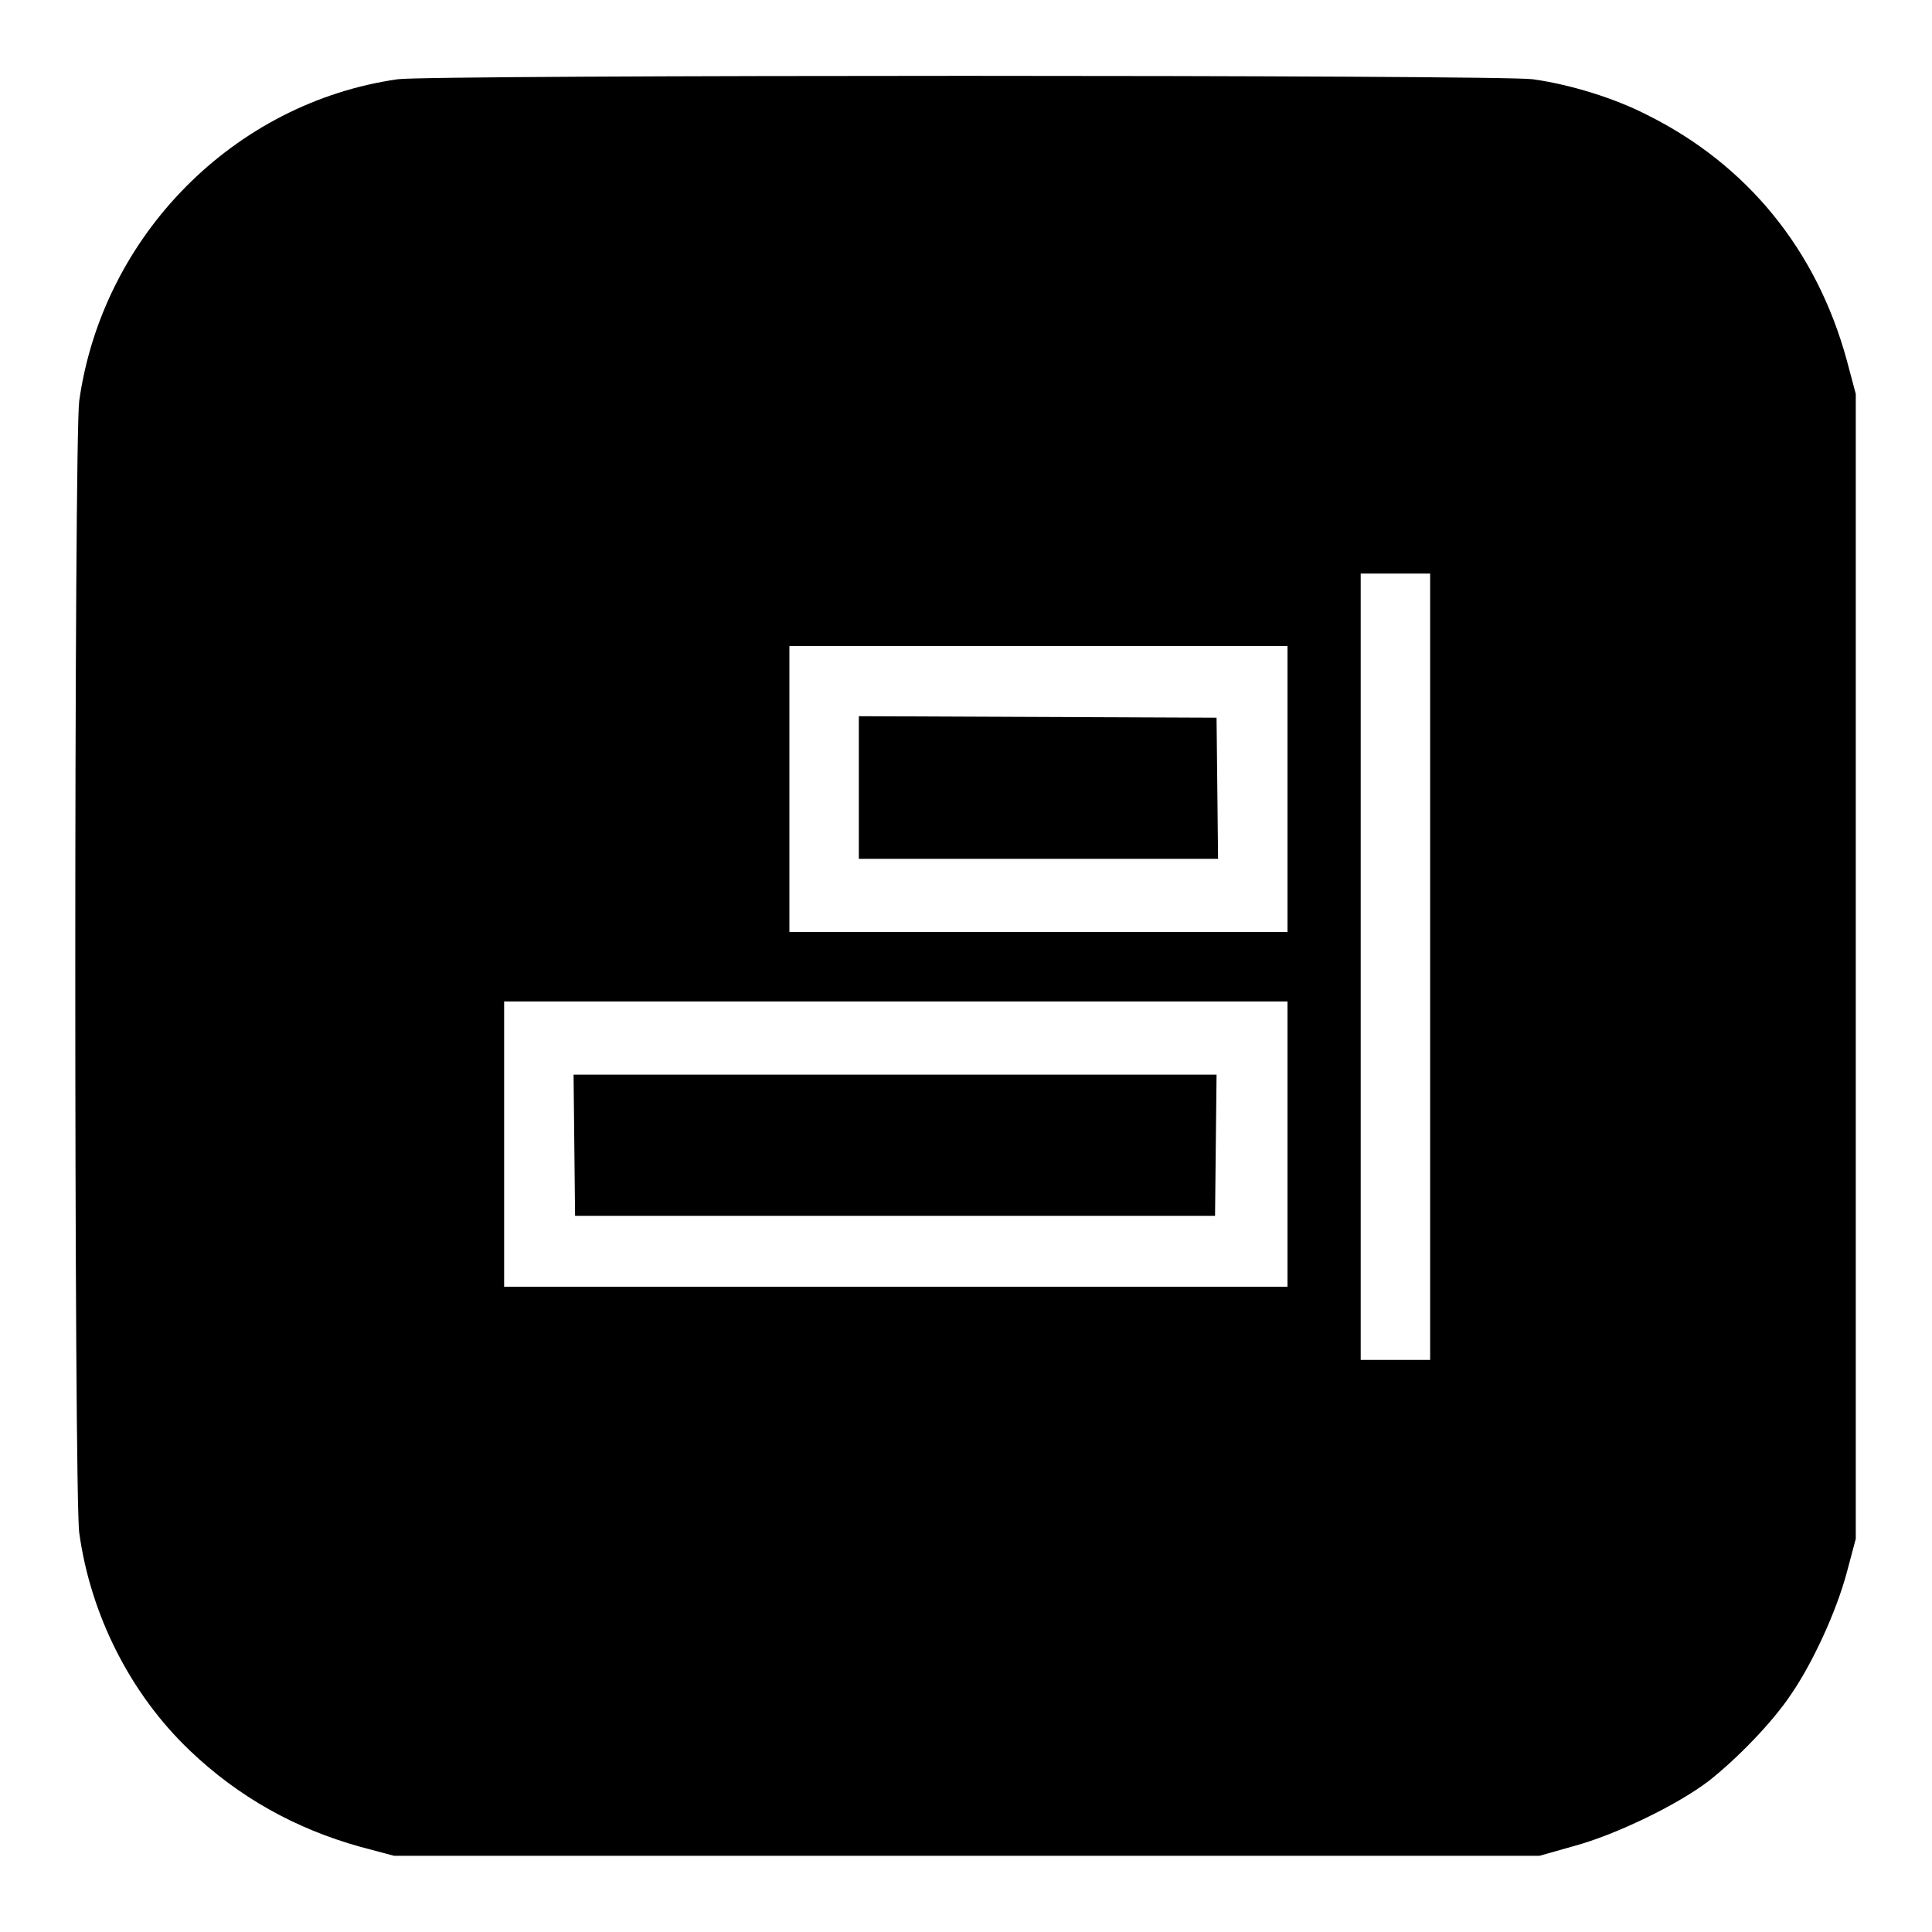 <?xml version="1.0" encoding="utf-8"?>
<!-- Svg Vector Icons : http://www.onlinewebfonts.com/icon -->
<!DOCTYPE svg PUBLIC "-//W3C//DTD SVG 1.1//EN" "http://www.w3.org/Graphics/SVG/1.1/DTD/svg11.dtd">
<svg version="1.1" xmlns="http://www.w3.org/2000/svg" xmlns:xlink="http://www.w3.org/1999/xlink" x="0px" y="0px" viewBox="0 0 256 256" enable-background="new 0 0 256 256" xml:space="preserve">
<g><g><g><path fill="#000000" d="M52.7,10.5C31,13.6,13.6,31.2,10.5,53.1c-0.7,5-0.7,145.1,0,150C12,214,17.3,224.5,25.2,232c6.4,6.1,13.9,10.3,22.5,12.7l4.5,1.2h75.9H204l4.6-1.3c5.5-1.5,13.6-5.4,17.8-8.6c3.7-2.9,8.5-7.8,11-11.6c2.8-4.1,5.9-10.8,7.3-16l1.2-4.5v-75.9V52.2l-1.2-4.5c-4-14.6-13.2-25.9-26.5-32.5c-4.3-2.2-10.1-4-15.1-4.7C198.8,9.9,56.9,9.9,52.7,10.5z M189.5,128.1v52.1h-4.6h-4.6v-52.1V76h4.6h4.6V128.1z M170.6,104.6v18.9h-33h-33v-18.9V85.6h33h33V104.6L170.6,104.6z M170.6,151.6v18.9h-51.9H66.8v-18.9v-18.9h51.9h51.9V151.6L170.6,151.6z"/><path fill="#000000" d="M113.8,104.3v9.5h23.8h23.8l-0.1-9.4l-0.1-9.3L137.5,95l-23.7-0.1V104.3L113.8,104.3z"/><path fill="#000000" d="M76.1,151.7l0.1,9.4h42.4h42.4l0.1-9.4l0.1-9.3h-42.7H76L76.1,151.7z"/></g></g></g>
</svg>